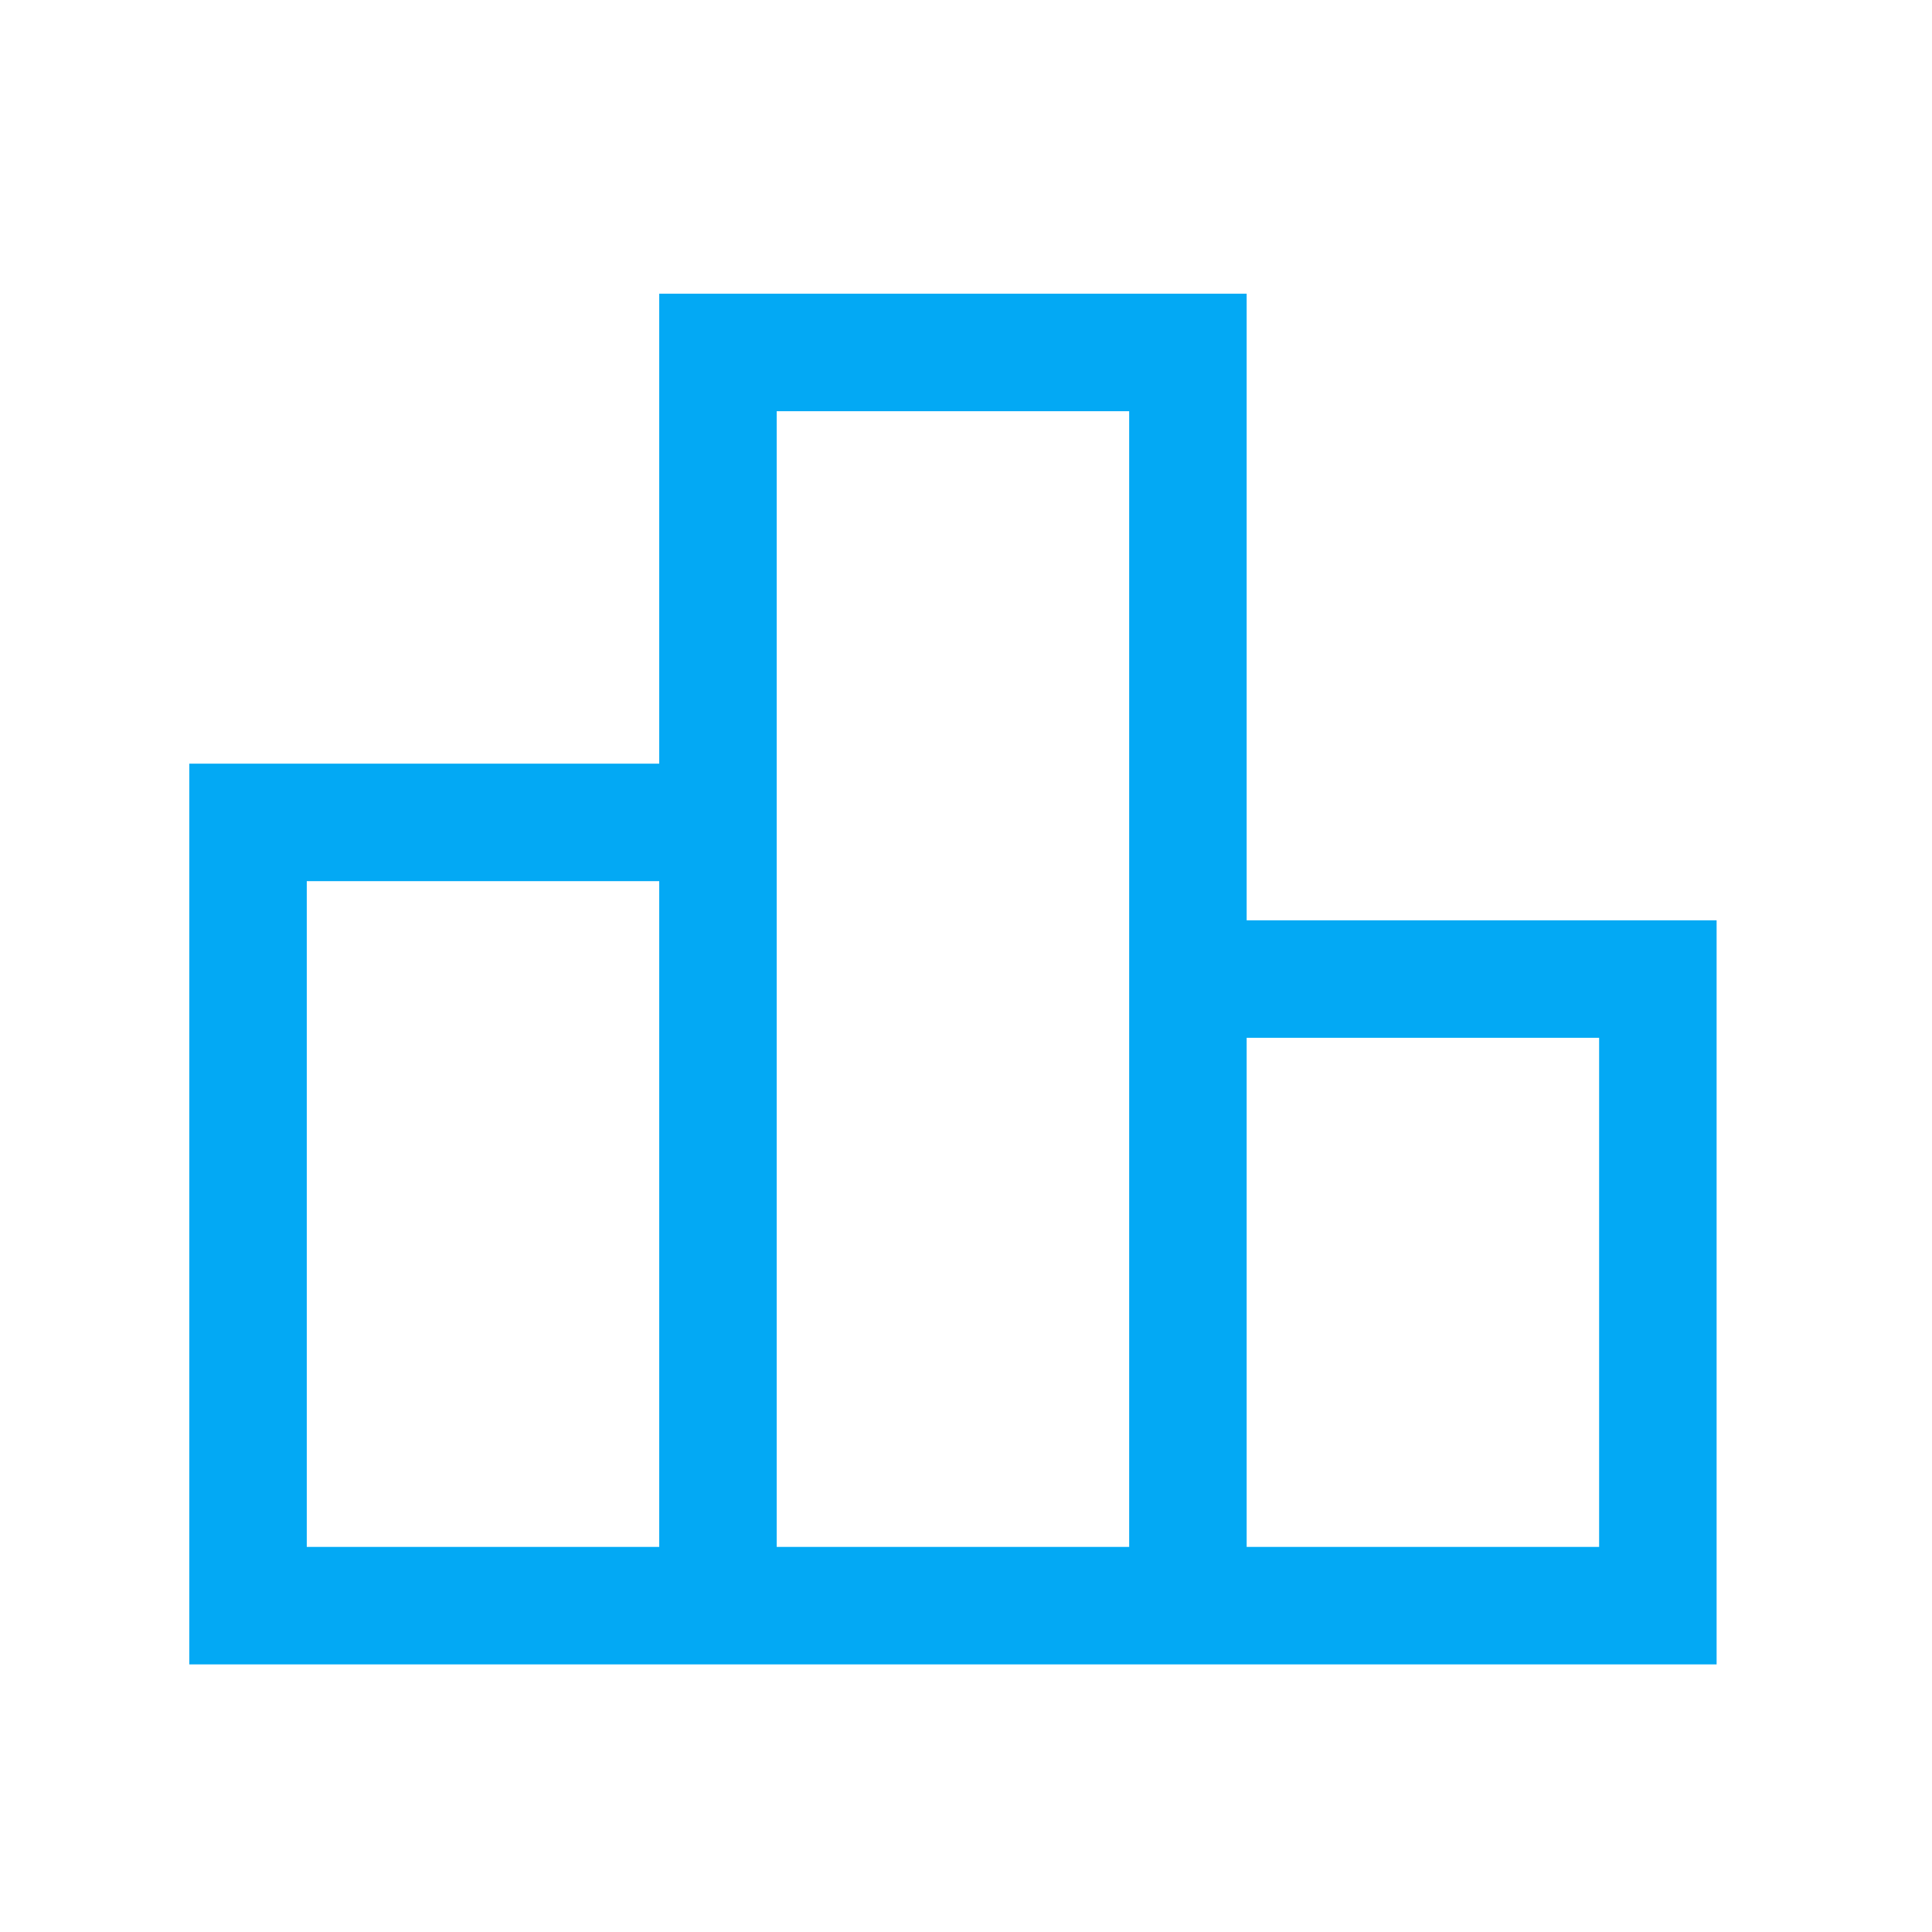 <svg width="37" height="37" viewBox="0 0 37 37" fill="none" xmlns="http://www.w3.org/2000/svg">
<g id="leaderboard_FILL0_wght400_GRAD0_opsz48 1">
<path id="Vector" d="M5.875 29.625H12.625V16.875H5.875V29.625ZM14.875 29.625H21.625V7.875H14.875V29.625ZM23.875 29.625H30.625V19.875H23.875V29.625ZM3.625 31.875V14.625H12.625V5.625H23.875V17.625H32.875V31.875H3.625Z" fill="#03A9F4"/>
</g>
</svg>
